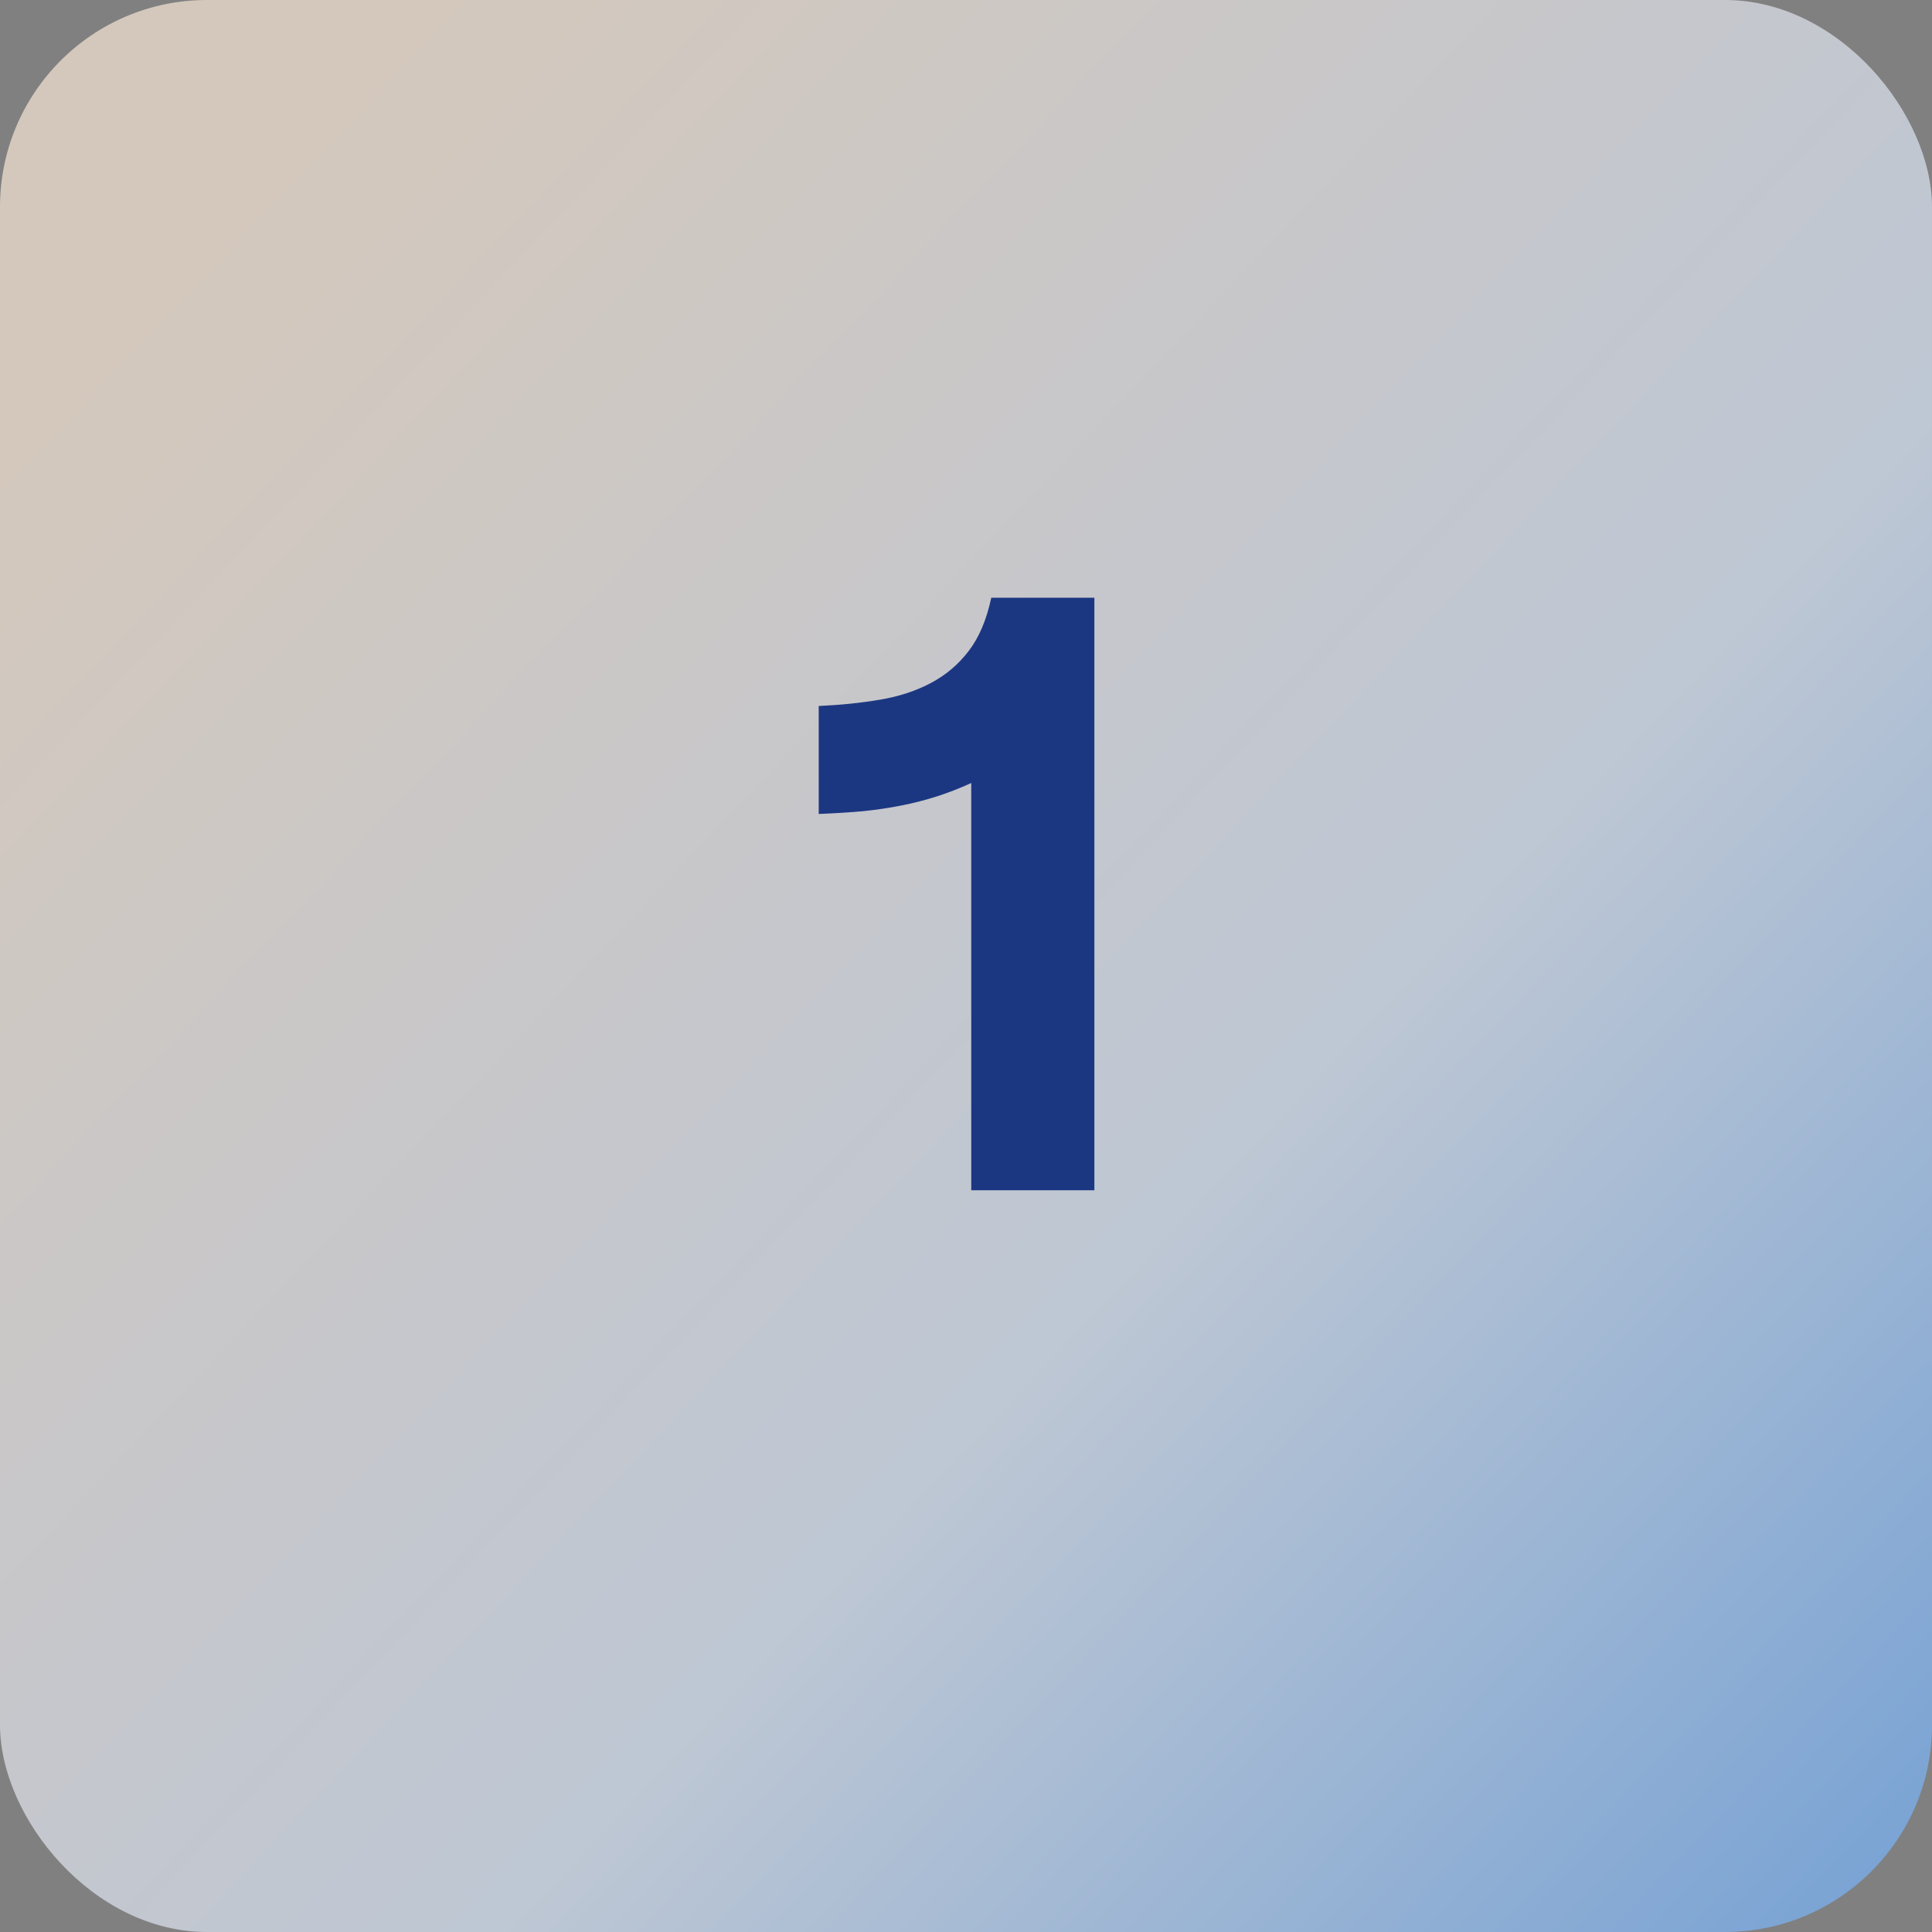 <svg width="56" height="56" viewBox="0 0 56 56" fill="none" xmlns="http://www.w3.org/2000/svg">
<rect x="0" y="0" width="56" height="56" fill="#808080" stroke="none"/>
<rect width="56" height="56" rx="6" fill="url(#paint0_linear_2576_143583)" fill-opacity="0.66"/>
<path d="M23.731 20.464C24.37 20.435 24.965 20.373 25.516 20.279C26.066 20.186 26.556 20.024 26.983 19.796C27.417 19.567 27.783 19.257 28.082 18.864C28.381 18.472 28.598 17.959 28.732 17.326H31.721V34.5H28.152V22.696C27.818 22.849 27.487 22.977 27.159 23.083C26.831 23.189 26.488 23.276 26.131 23.347C25.779 23.417 25.404 23.473 25.006 23.514C24.613 23.549 24.189 23.575 23.731 23.593V20.464Z" fill="#1C3782"/>
<defs>
<linearGradient id="paint0_linear_2576_143583" x1="56" y1="58.333" x2="-0.712" y2="4.641" gradientUnits="userSpaceOnUse">
<stop stop-color="#69AEFF"/>
<stop offset="0.406" stop-color="#DDEBFF"/>
<stop offset="0.927" stop-color="#FFECDA"/>
</linearGradient>
</defs>
</svg>
